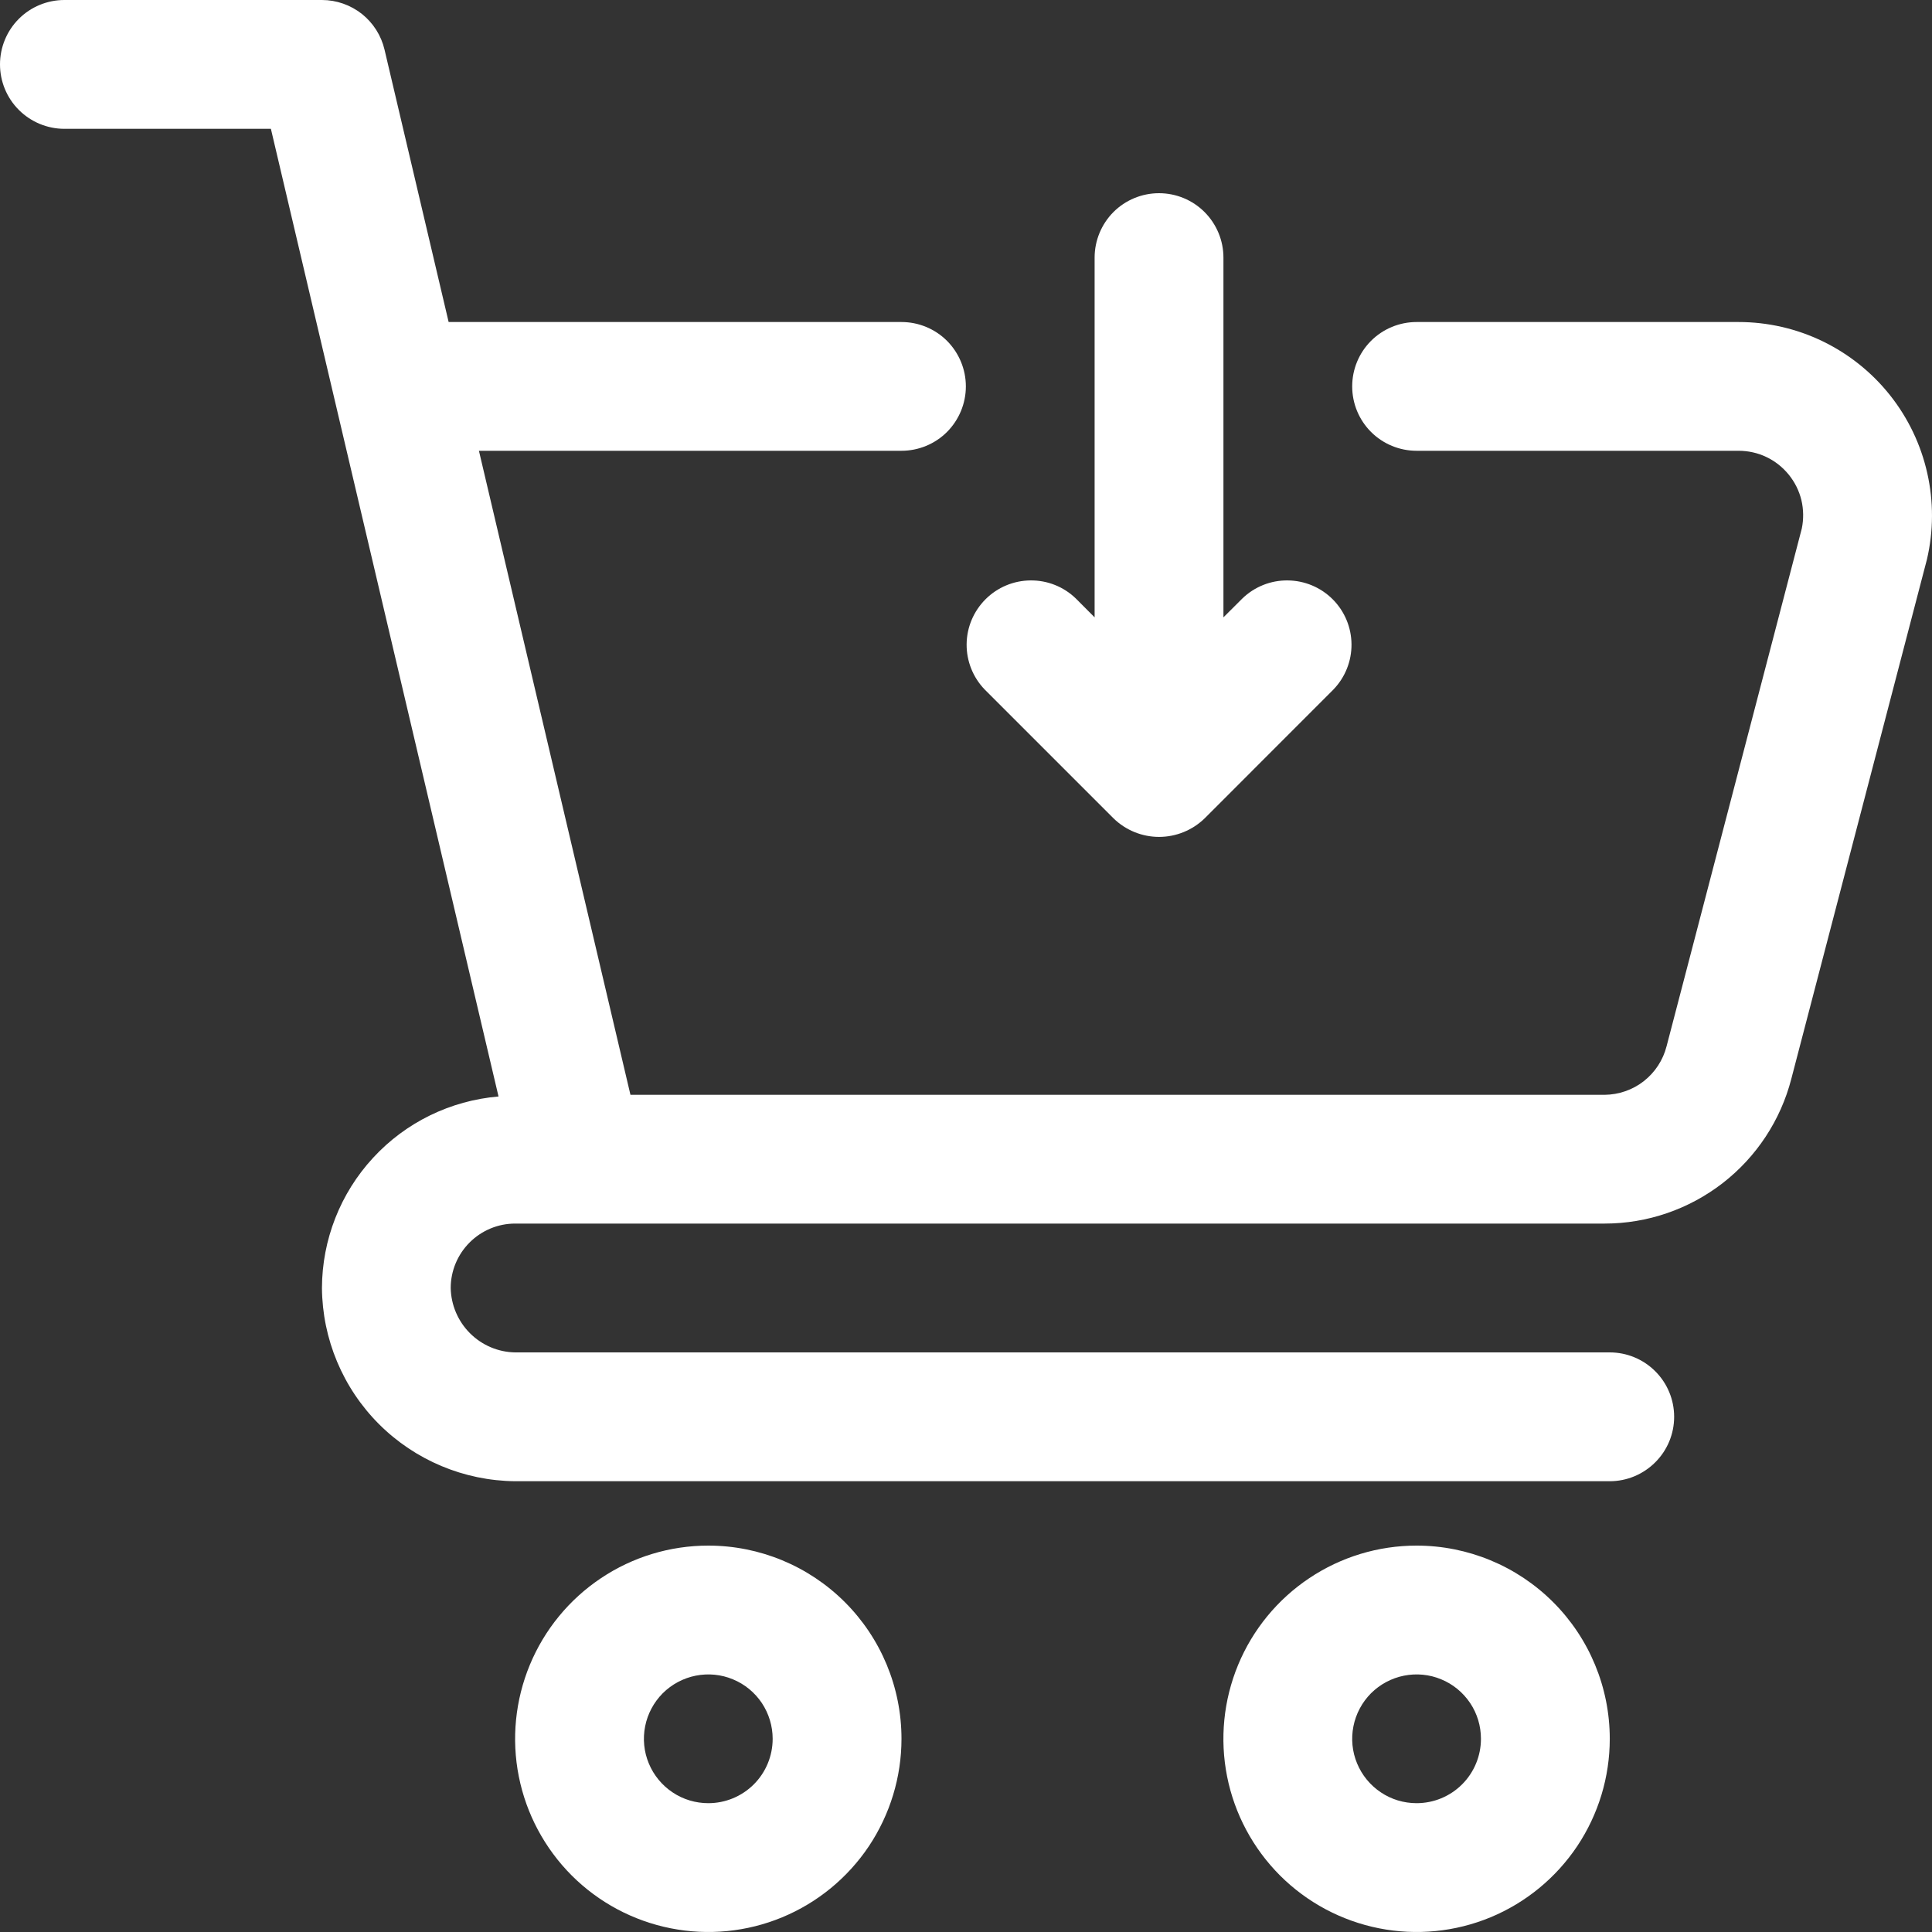 <svg width="28" height="28" viewBox="0 0 28 28" fill="none" xmlns="http://www.w3.org/2000/svg">
<rect x="0" y="0" width="28" height="28" fill="#333333" stroke="none"/>
<path d="M25.196 4.667H20.53C20.283 4.667 20.045 4.765 19.87 4.94C19.695 5.115 19.597 5.352 19.597 5.6C19.597 5.848 19.695 6.085 19.87 6.26C20.045 6.435 20.283 6.533 20.53 6.533H25.196C25.335 6.533 25.473 6.563 25.599 6.623C25.725 6.683 25.835 6.77 25.923 6.878C26.011 6.986 26.074 7.112 26.107 7.247C26.139 7.383 26.141 7.524 26.113 7.66L24.153 15.164C24.102 15.364 23.986 15.541 23.823 15.669C23.661 15.796 23.46 15.865 23.254 15.867H9.137L6.941 6.533H13.065C13.312 6.533 13.55 6.435 13.725 6.26C13.899 6.085 13.998 5.848 13.998 5.6C13.998 5.352 13.899 5.115 13.725 4.94C13.55 4.765 13.312 4.667 13.065 4.667H6.502L5.573 0.72C5.525 0.515 5.409 0.333 5.245 0.202C5.08 0.072 4.876 0 4.666 0H0.933C0.686 0 0.448 0.098 0.273 0.273C0.098 0.448 0 0.686 0 0.933C0 1.181 0.098 1.418 0.273 1.593C0.448 1.768 0.686 1.867 0.933 1.867H3.926L7.225 15.891C6.528 15.95 5.879 16.267 5.406 16.781C4.932 17.295 4.668 17.968 4.666 18.667C4.672 19.407 4.969 20.116 5.493 20.64C6.017 21.163 6.725 21.46 7.465 21.467H23.33C23.577 21.467 23.814 21.368 23.989 21.193C24.165 21.018 24.263 20.781 24.263 20.533C24.263 20.286 24.165 20.048 23.989 19.873C23.814 19.698 23.577 19.6 23.33 19.6H7.465C7.219 19.596 6.985 19.496 6.811 19.322C6.637 19.148 6.537 18.913 6.532 18.667C6.532 18.419 6.631 18.182 6.806 18.007C6.981 17.832 7.218 17.733 7.465 17.733H23.255C23.875 17.733 24.476 17.526 24.966 17.147C25.456 16.767 25.806 16.236 25.961 15.636L27.927 8.106C28.023 7.695 28.024 7.267 27.931 6.855C27.838 6.443 27.654 6.058 27.391 5.727C27.129 5.397 26.795 5.13 26.415 4.946C26.035 4.762 25.618 4.667 25.196 4.667Z" fill="white"/>
<path d="M20.53 22.4C19.976 22.4 19.435 22.564 18.975 22.872C18.514 23.18 18.156 23.617 17.944 24.128C17.732 24.64 17.676 25.203 17.784 25.746C17.892 26.289 18.159 26.788 18.55 27.18C18.942 27.572 19.441 27.838 19.984 27.946C20.527 28.054 21.09 27.999 21.602 27.787C22.113 27.575 22.55 27.216 22.858 26.756C23.166 26.295 23.33 25.754 23.33 25.2C23.33 24.457 23.035 23.745 22.51 23.22C21.985 22.695 21.273 22.4 20.53 22.4ZM20.53 26.133C20.346 26.133 20.165 26.079 20.012 25.976C19.858 25.873 19.739 25.728 19.668 25.557C19.597 25.387 19.579 25.199 19.615 25.018C19.651 24.837 19.74 24.671 19.87 24.54C20.001 24.41 20.167 24.321 20.348 24.285C20.529 24.249 20.717 24.267 20.887 24.338C21.058 24.408 21.203 24.528 21.306 24.681C21.409 24.835 21.463 25.015 21.463 25.2C21.463 25.448 21.365 25.685 21.19 25.86C21.015 26.035 20.778 26.133 20.53 26.133Z" fill="white"/>
<path d="M10.265 22.4C9.711 22.4 9.17 22.564 8.71 22.872C8.249 23.18 7.891 23.617 7.679 24.128C7.467 24.64 7.411 25.203 7.519 25.746C7.627 26.289 7.894 26.788 8.285 27.18C8.677 27.572 9.176 27.838 9.719 27.946C10.262 28.054 10.825 27.999 11.336 27.787C11.848 27.575 12.285 27.216 12.593 26.756C12.9 26.295 13.065 25.754 13.065 25.2C13.065 24.457 12.77 23.745 12.245 23.22C11.72 22.695 11.008 22.4 10.265 22.4ZM10.265 26.133C10.081 26.133 9.9 26.079 9.747 25.976C9.593 25.873 9.474 25.728 9.403 25.557C9.332 25.387 9.314 25.199 9.35 25.018C9.386 24.837 9.475 24.671 9.605 24.54C9.736 24.41 9.902 24.321 10.083 24.285C10.264 24.249 10.452 24.267 10.622 24.338C10.793 24.408 10.938 24.528 11.041 24.681C11.143 24.835 11.198 25.015 11.198 25.2C11.198 25.448 11.1 25.685 10.925 25.86C10.75 26.035 10.513 26.133 10.265 26.133Z" fill="white"/>
<path d="M16.797 2.8C16.55 2.8 16.312 2.898 16.137 3.073C15.963 3.248 15.864 3.486 15.864 3.733V8.947L15.591 8.673C15.415 8.503 15.179 8.409 14.934 8.412C14.69 8.414 14.456 8.512 14.283 8.685C14.11 8.858 14.011 9.092 14.009 9.337C14.007 9.581 14.101 9.817 14.271 9.993L16.138 11.86C16.314 12.032 16.551 12.129 16.798 12.129C17.045 12.129 17.282 12.032 17.459 11.86L19.325 9.993C19.495 9.817 19.589 9.581 19.587 9.337C19.585 9.092 19.487 8.858 19.314 8.685C19.141 8.512 18.907 8.414 18.662 8.412C18.418 8.409 18.182 8.503 18.006 8.673L17.731 8.947V3.733C17.731 3.486 17.632 3.248 17.457 3.073C17.282 2.898 17.045 2.8 16.797 2.8Z" fill="white"/>
</svg>
